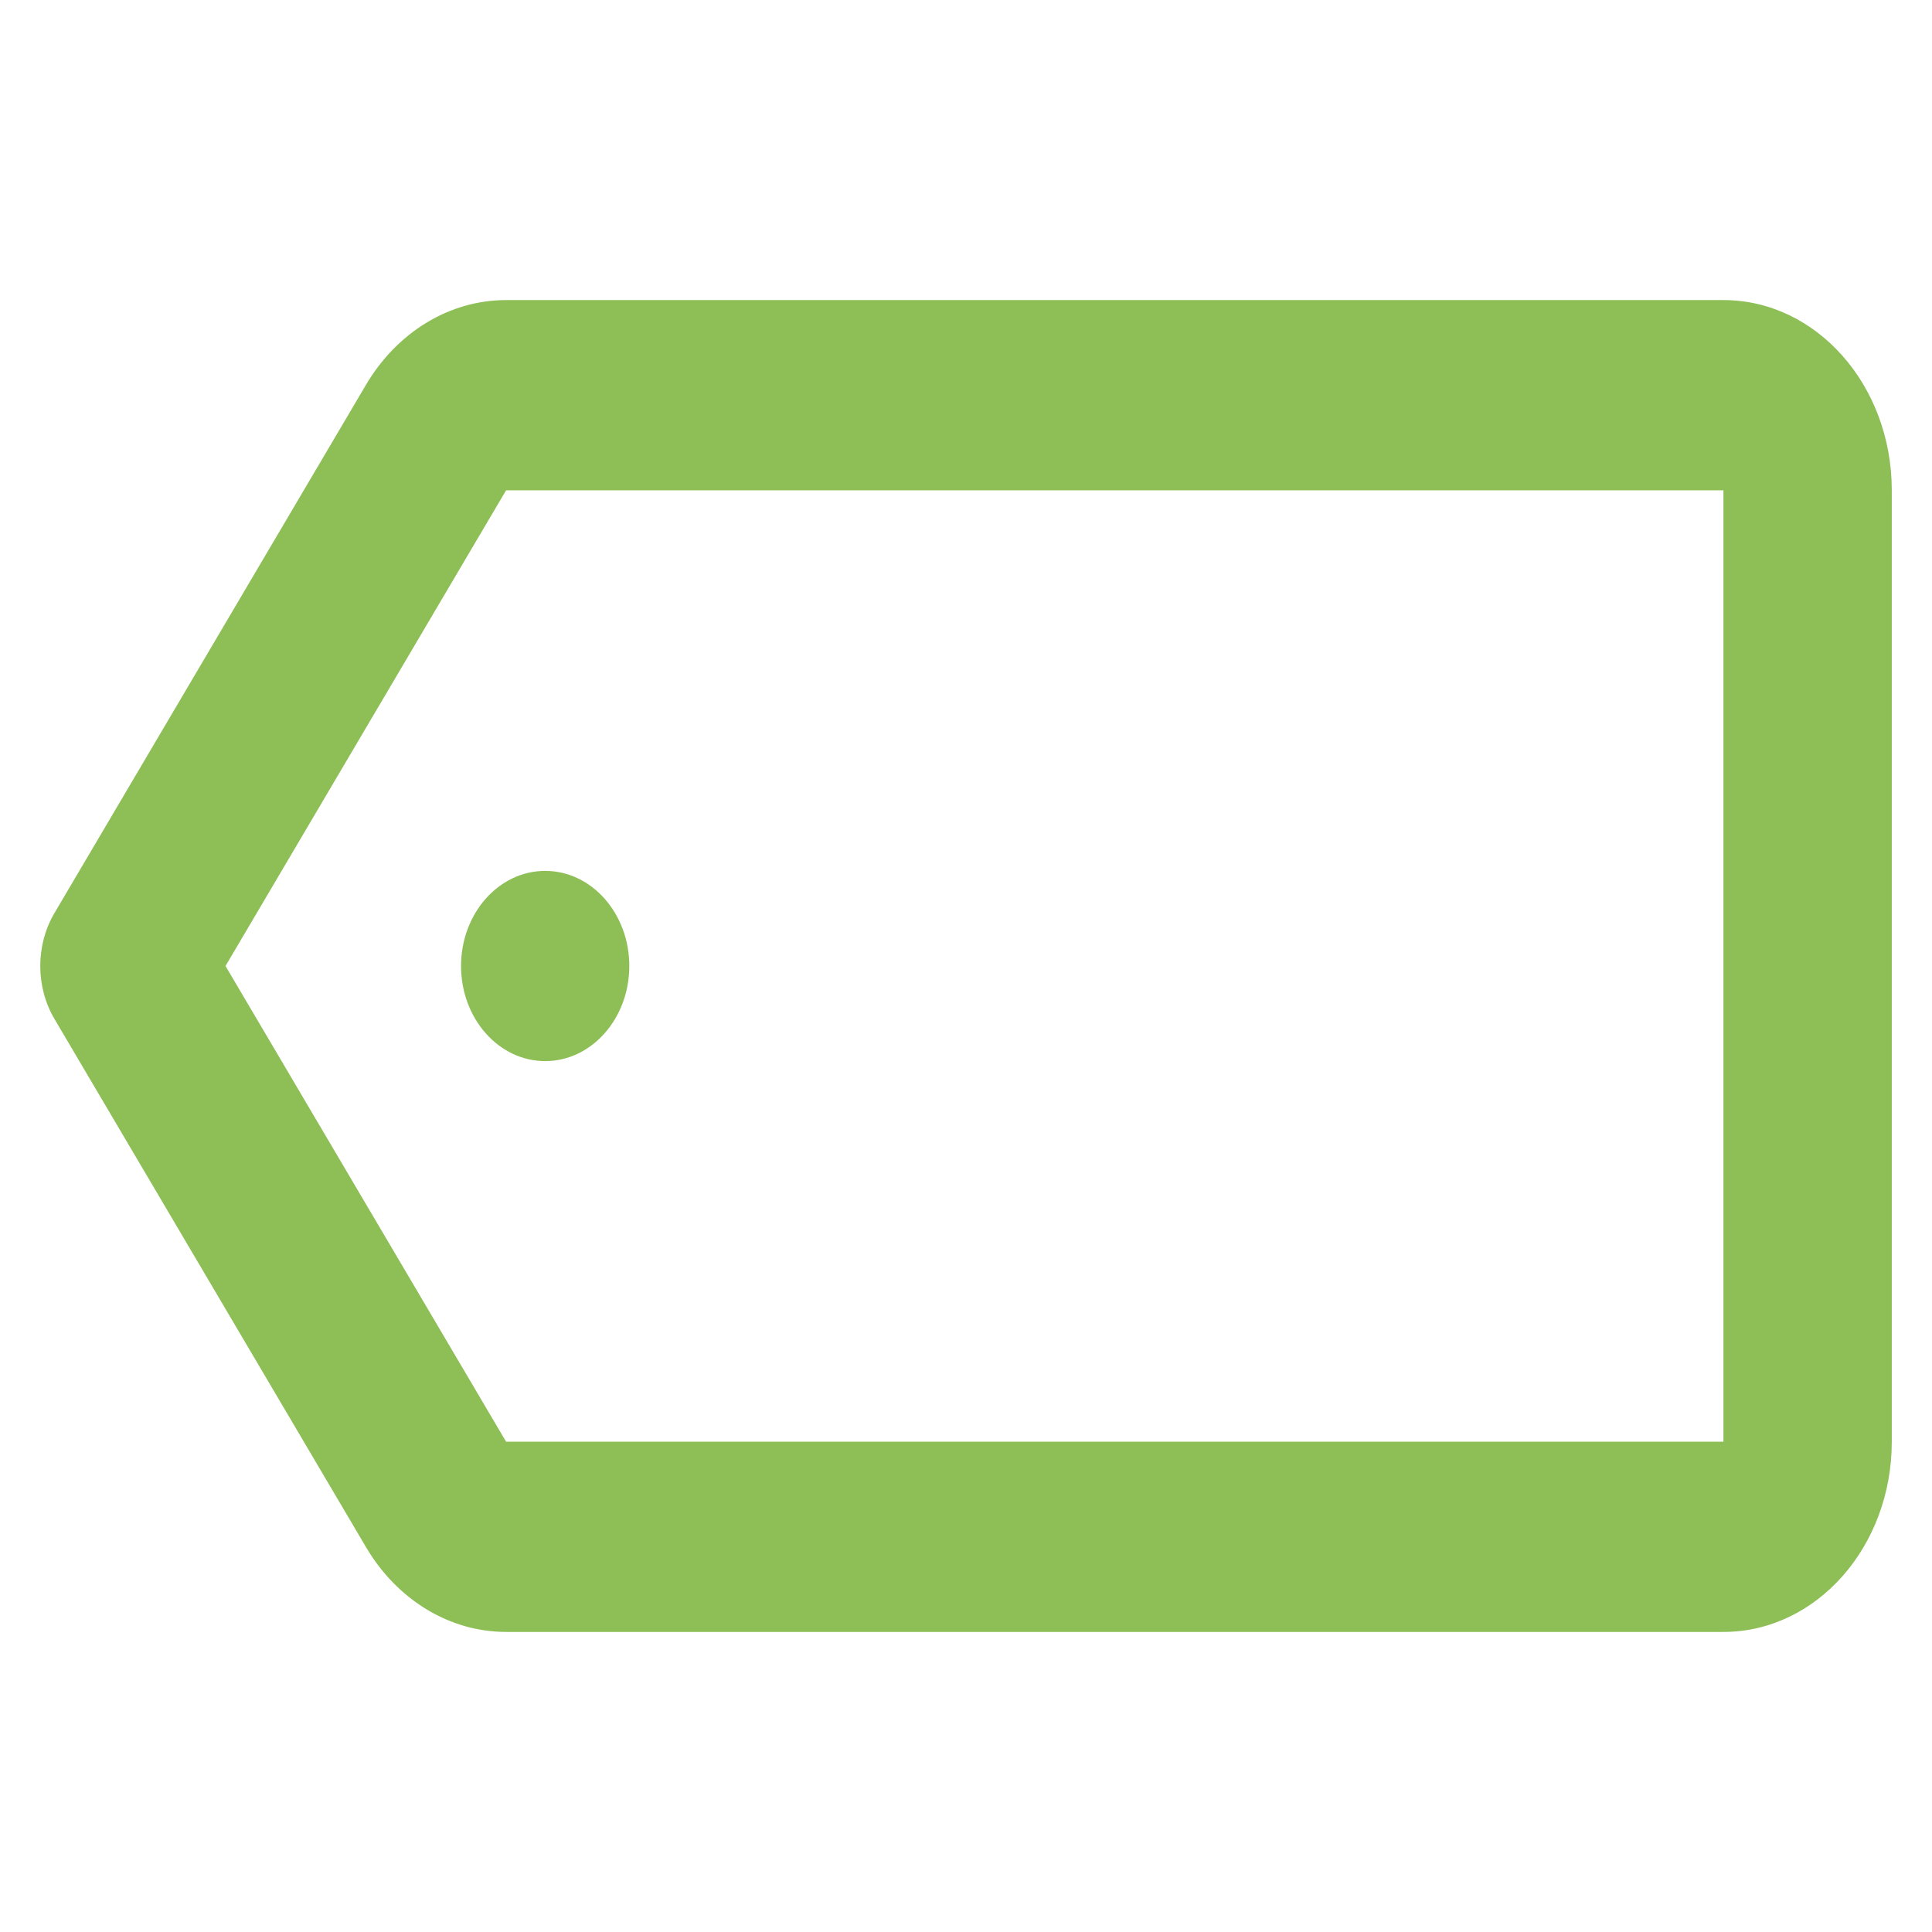 <?xml version="1.0" encoding="UTF-8" standalone="no"?>
<!DOCTYPE svg PUBLIC "-//W3C//DTD SVG 1.1//EN" "http://www.w3.org/Graphics/SVG/1.1/DTD/svg11.dtd">
<svg width="100%" height="100%" viewBox="0 0 22 22" version="1.1" xmlns="http://www.w3.org/2000/svg" xmlns:xlink="http://www.w3.org/1999/xlink" xml:space="preserve" xmlns:serif="http://www.serif.com/" style="fill-rule:evenodd;clip-rule:evenodd;stroke-linejoin:round;stroke-miterlimit:2;">
    <g transform="matrix(1,0,0,1,-66.5,-64)">
        <path d="M72.263,67.417L86.125,67.417C87.184,67.417 88.042,68.387 88.042,69.583L88.042,80.417C88.042,81.613 87.184,82.583 86.125,82.583L72.263,82.583C71.622,82.583 71.024,82.221 70.668,81.618L67.119,75.601C66.905,75.237 66.905,74.763 67.119,74.399L70.668,68.381C71.024,67.779 71.622,67.417 72.263,67.417ZM69.068,75L72.263,80.417L86.125,80.417L86.125,69.583L72.263,69.583L69.068,75ZM73.666,75C73.666,75.598 73.237,76.083 72.708,76.083C72.179,76.083 71.75,75.598 71.75,75C71.75,74.402 72.179,73.917 72.708,73.917C73.237,73.917 73.666,74.402 73.666,75Z" style="fill:rgb(141,191,86);"/>
    </g>
</svg>
